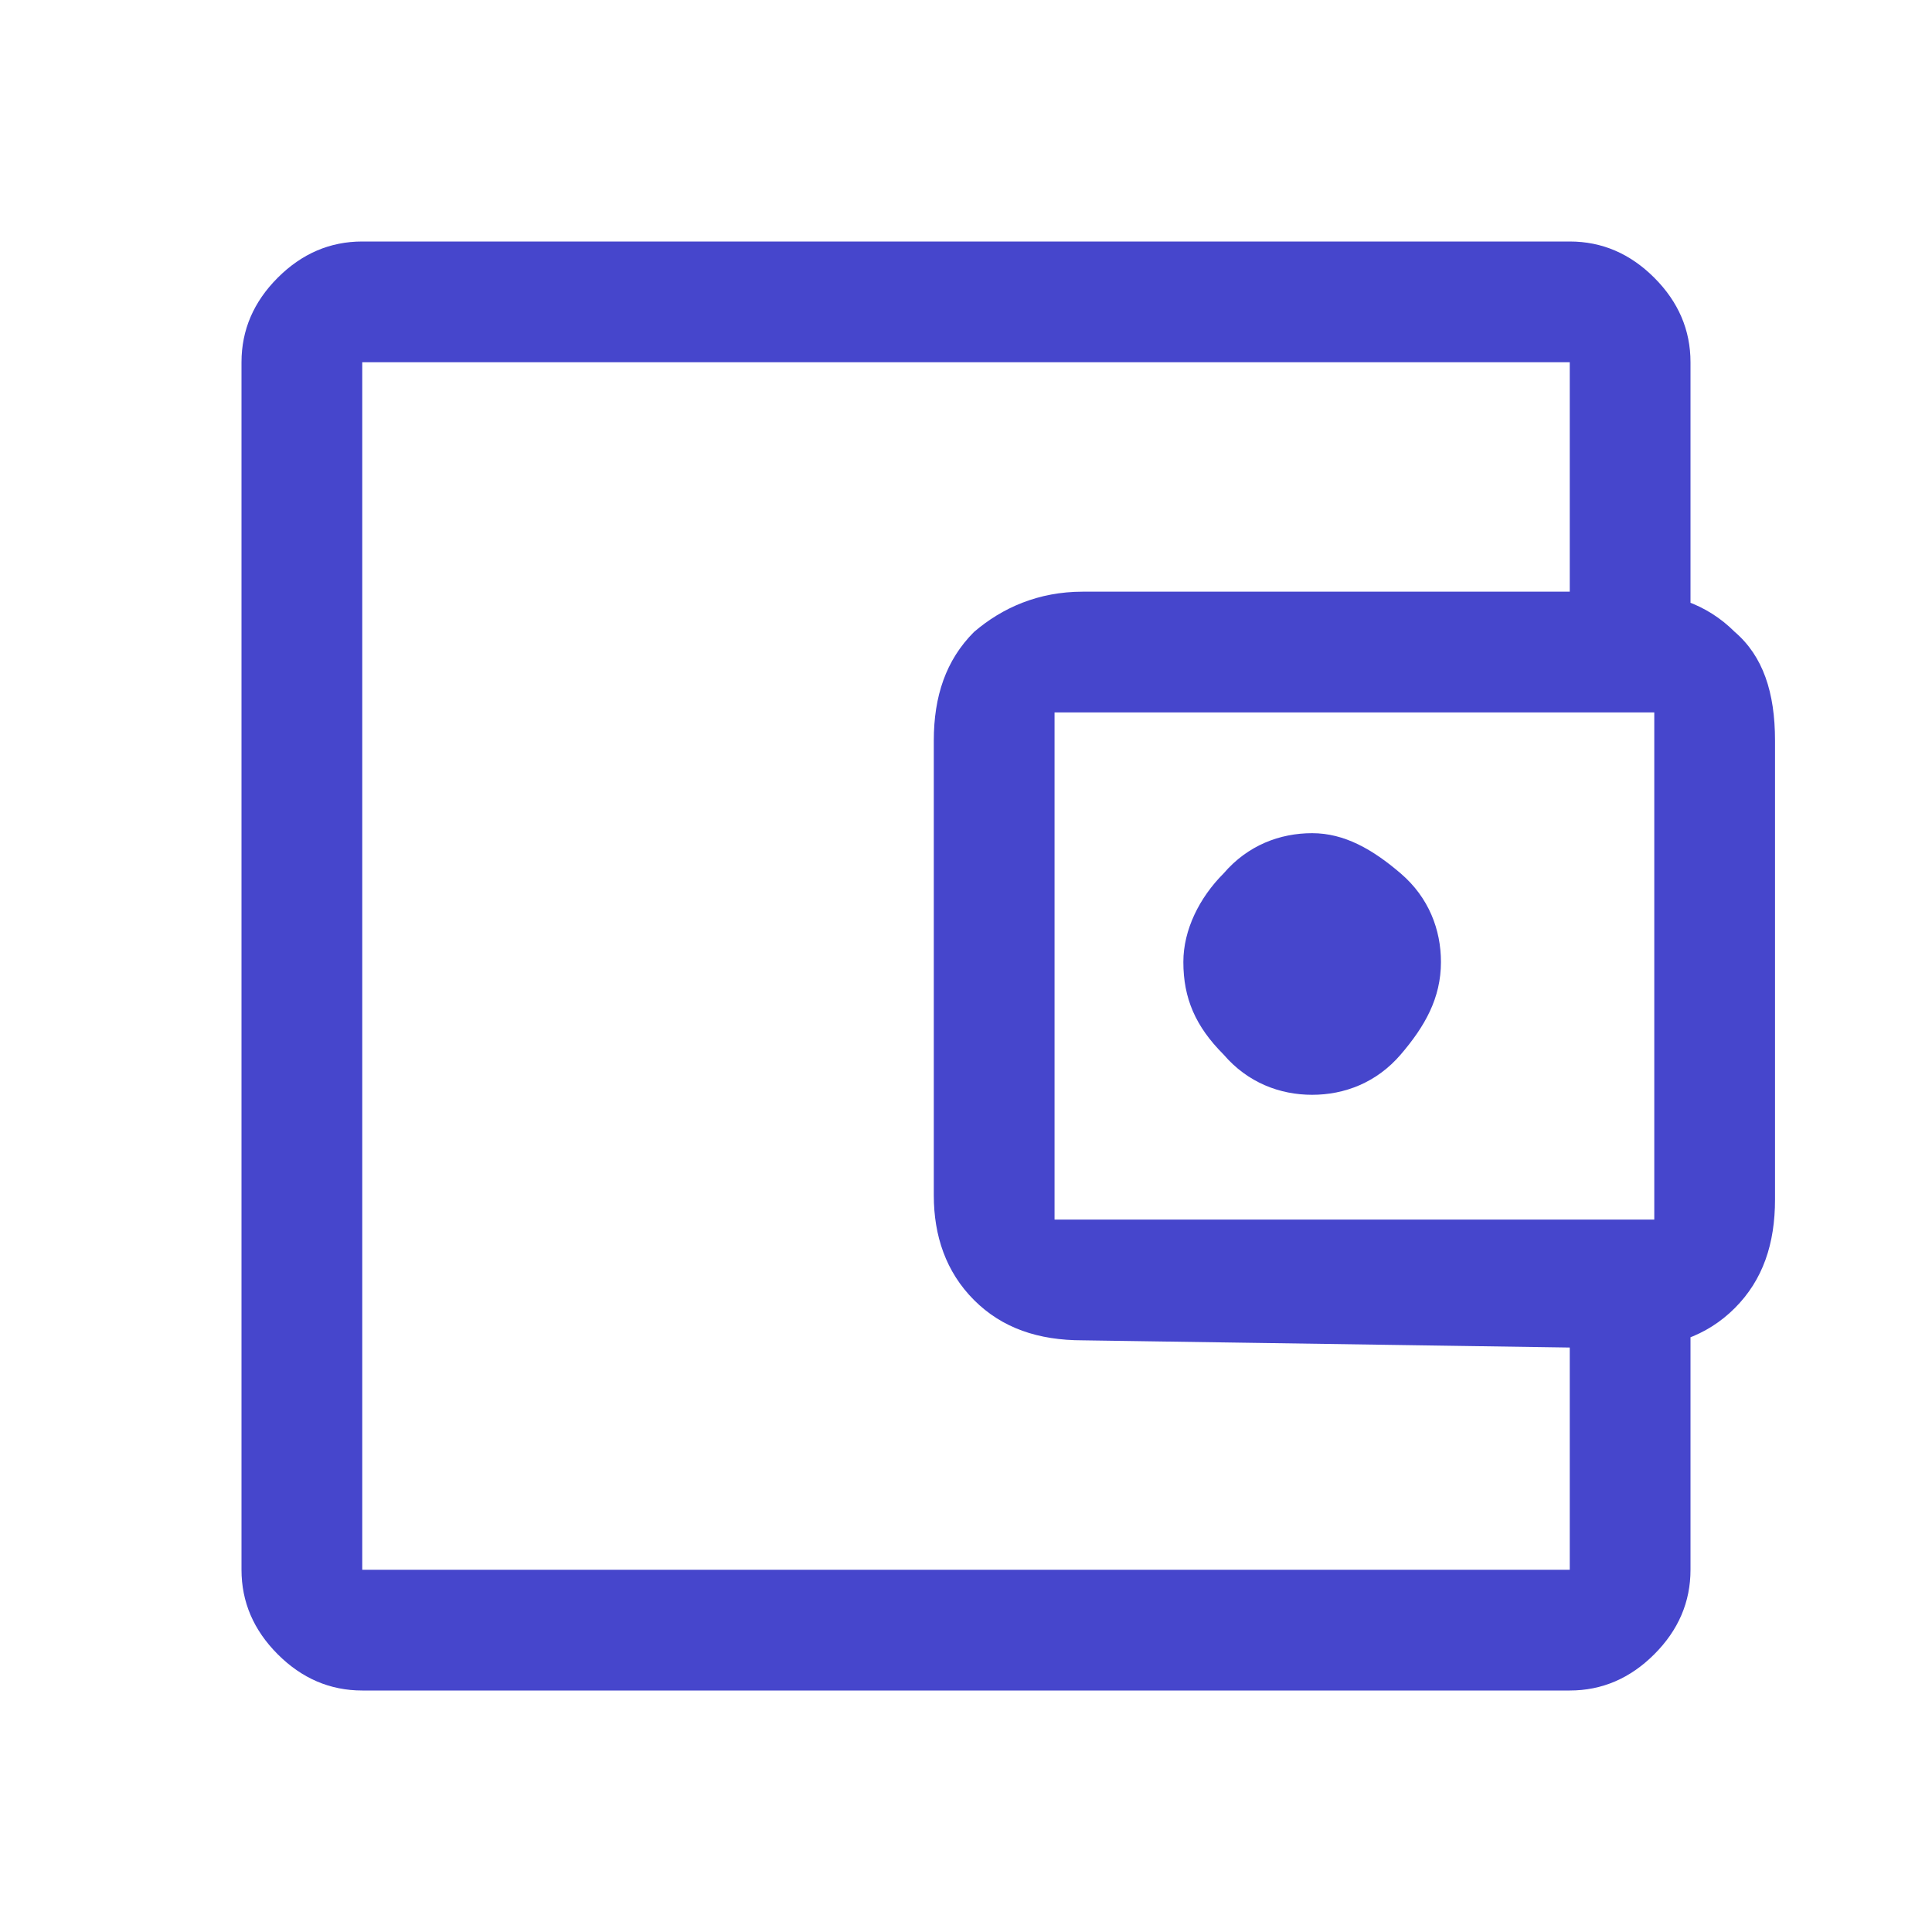 <?xml version="1.0" encoding="utf-8"?>
<!-- Generator: Adobe Illustrator 27.2.0, SVG Export Plug-In . SVG Version: 6.00 Build 0)  -->
<svg version="1.1" id="Layer_1" xmlns="http://www.w3.org/2000/svg" xmlns:xlink="http://www.w3.org/1999/xlink" x="0px" y="0px"
	 viewBox="0 0 48 48" style="enable-background:new 0 0 48 48;" xml:space="preserve">
<style type="text/css">
	.st0{fill:#4646CC;}
</style>
<path class="st0" d="M32.6,27.2c0.8,0,1.6-0.3,2.2-1c0.6-0.7,1-1.4,1-2.3c0-0.8-0.3-1.6-1-2.2s-1.4-1-2.2-1c-0.8,0-1.6,0.3-2.2,1
	c-0.6,0.6-1,1.4-1,2.2c0,0.9,0.3,1.6,1,2.3C31,26.9,31.8,27.2,32.6,27.2z M9,36.3V39V9V36.3z M9,42c-0.8,0-1.5-0.3-2.1-0.9
	C6.3,40.5,6,39.8,6,39V9c0-0.8,0.3-1.5,0.9-2.1C7.5,6.3,8.2,6,9,6h30c0.8,0,1.5,0.3,2.1,0.9C41.7,7.5,42,8.2,42,9v6.7h-3V9H9v30h30
	v-6.7h3V39c0,0.8-0.3,1.5-0.9,2.1C40.5,41.7,39.8,42,39,42H9z M26.9,33.3c-1.1,0-2-0.3-2.7-1c-0.7-0.7-1-1.6-1-2.6V18.4
	c0-1.1,0.3-2,1-2.7c0.7-0.6,1.6-1,2.7-1h13.5c1.1,0,2,0.3,2.7,1c0.7,0.6,1,1.5,1,2.7v11.4c0,1.1-0.3,2-1,2.7c-0.7,0.7-1.6,1-2.7,1
	L26.9,33.3z M41.1,30.3V17.7H26.2v12.6L41.1,30.3z"/>
</svg>
